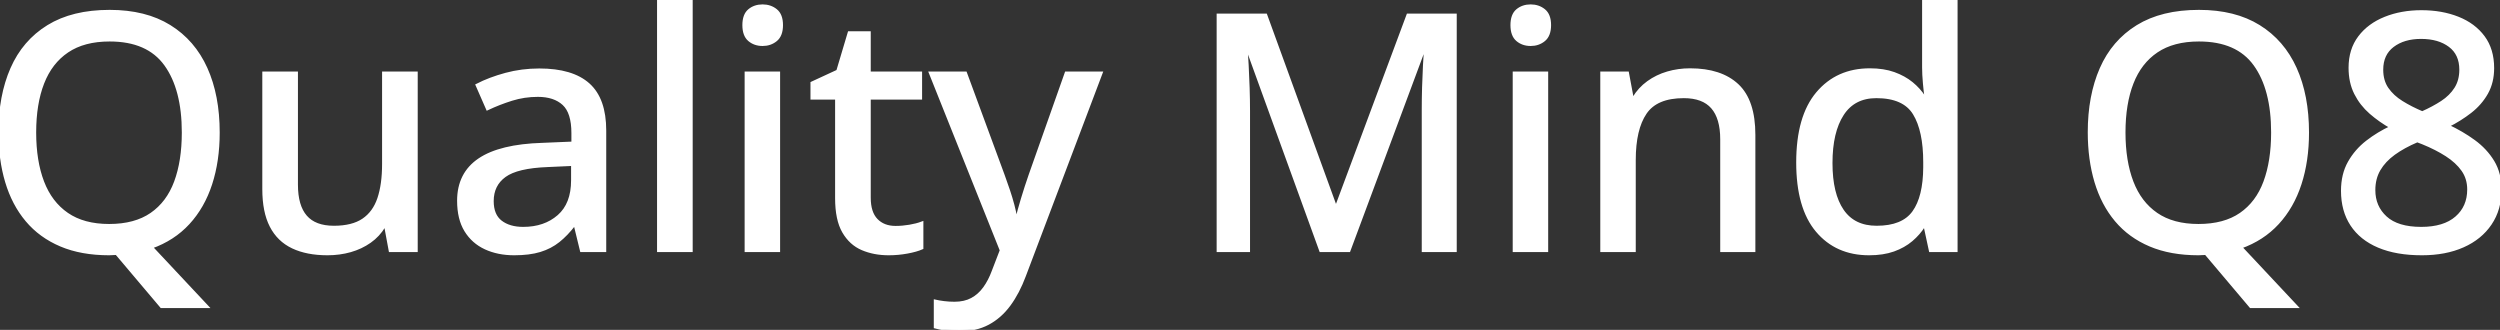 <svg width="758.253" height="100.049" viewBox="0 0 758.253 100.049" xmlns="http://www.w3.org/2000/svg"><rect x="0" y="0" width="758.253" height="100.049" fill="#333333" stroke="none"/><g id="svgGroup" stroke-linecap="round" fill-rule="evenodd" font-size="9pt" stroke="#ffffff" stroke-width="0.25mm" fill="#ffffff" style="stroke:#ffffff;stroke-width:0.25mm;fill:#ffffff"><path d="M 409.131 75.977 L 400.587 75.977 L 378.321 14.6 L 377.93 14.6 Q 378.077 16.602 378.248 19.751 Q 378.419 22.9 378.541 26.587 Q 378.663 30.273 378.663 33.838 L 378.663 75.977 L 369.483 75.977 L 369.483 4.59 L 383.887 4.59 L 405.03 62.744 L 405.372 62.744 L 427.051 4.59 L 441.358 4.59 L 441.358 75.977 L 431.69 75.977 L 431.69 33.252 Q 431.69 30.029 431.788 26.538 Q 431.885 23.047 432.056 19.897 Q 432.227 16.748 432.374 14.697 L 431.934 14.697 L 409.131 75.977 Z M 303.712 75.928 L 282.227 22.168 L 292.823 22.168 L 304.249 53.174 Q 305.128 55.566 305.884 57.837 Q 306.641 60.107 307.203 62.231 Q 307.764 64.355 308.106 66.406 L 308.448 66.406 Q 309.034 63.916 310.108 60.352 Q 311.182 56.787 312.452 53.125 L 323.389 22.168 L 333.936 22.168 L 310.694 83.594 Q 308.79 88.721 306.08 92.407 Q 303.37 96.094 299.659 98.071 Q 295.948 100.049 290.87 100.049 Q 288.526 100.049 286.744 99.78 Q 284.962 99.512 283.692 99.17 L 283.692 91.357 Q 284.766 91.602 286.304 91.797 Q 287.842 91.992 289.503 91.992 Q 292.579 91.992 294.8 90.796 Q 297.022 89.6 298.609 87.402 Q 300.196 85.205 301.27 82.275 L 303.712 75.928 Z M 116.358 22.168 L 126.221 22.168 L 126.221 75.977 L 118.36 75.977 L 116.993 68.604 L 116.456 68.604 Q 114.796 71.387 112.159 73.242 Q 109.522 75.098 106.251 76.025 Q 102.979 76.953 99.317 76.953 Q 93.116 76.953 88.795 74.902 Q 84.473 72.852 82.252 68.53 Q 80.03 64.209 80.03 57.373 L 80.03 22.168 L 89.893 22.168 L 89.893 56.006 Q 89.893 62.5 92.701 65.723 Q 95.508 68.945 101.27 68.945 Q 106.885 68.945 110.181 66.724 Q 113.477 64.502 114.918 60.229 Q 116.358 55.957 116.358 49.756 L 116.358 22.168 Z M 531.934 40.918 L 531.934 75.977 L 522.217 75.977 L 522.217 42.236 Q 522.217 35.791 519.385 32.544 Q 516.553 29.297 510.694 29.297 Q 502.344 29.297 499 34.229 Q 495.655 39.16 495.655 48.535 L 495.655 75.977 L 485.84 75.977 L 485.84 22.168 L 493.604 22.168 L 495.02 29.736 L 495.557 29.736 Q 497.266 26.904 499.903 25 Q 502.54 23.096 505.787 22.144 Q 509.034 21.191 512.598 21.191 Q 521.924 21.191 526.929 25.879 Q 531.934 30.566 531.934 40.918 Z M 45.85 74.951 L 62.745 92.969 L 48.975 92.969 L 35.352 76.855 Q 34.766 76.855 34.229 76.904 Q 33.692 76.953 33.106 76.953 Q 24.708 76.953 18.482 74.316 Q 12.256 71.68 8.155 66.797 Q 4.053 61.914 2.027 55.127 Q 0.001 48.34 0.001 40.088 Q 0.001 29.102 3.614 20.85 Q 7.227 12.598 14.625 8.032 Q 22.022 3.467 33.253 3.467 Q 44.092 3.467 51.417 8.008 Q 58.741 12.549 62.452 20.776 Q 66.163 29.004 66.163 40.186 Q 66.163 48.779 63.892 55.762 Q 61.622 62.744 57.105 67.651 Q 52.588 72.559 45.85 74.951 Z M 679.542 74.951 L 696.436 92.969 L 682.667 92.969 L 669.044 76.855 Q 668.458 76.855 667.921 76.904 Q 667.383 76.953 666.797 76.953 Q 658.399 76.953 652.173 74.316 Q 645.948 71.68 641.846 66.797 Q 637.745 61.914 635.718 55.127 Q 633.692 48.34 633.692 40.088 Q 633.692 29.102 637.305 20.85 Q 640.919 12.598 648.316 8.032 Q 655.713 3.467 666.944 3.467 Q 677.784 3.467 685.108 8.008 Q 692.432 12.549 696.143 20.776 Q 699.854 29.004 699.854 40.186 Q 699.854 48.779 697.584 55.762 Q 695.313 62.744 690.796 67.651 Q 686.28 72.559 679.542 74.951 Z M 583.594 29.492 L 584.18 29.492 Q 583.936 27.979 583.692 25.244 Q 583.448 22.51 583.448 20.459 L 583.448 0 L 593.262 0 L 593.262 75.977 L 585.499 75.977 L 583.887 68.506 L 583.448 68.506 Q 581.983 70.85 579.712 72.778 Q 577.442 74.707 574.293 75.83 Q 571.143 76.953 566.895 76.953 Q 557.032 76.953 551.148 69.971 Q 545.264 62.988 545.264 49.268 Q 545.264 35.4 551.246 28.296 Q 557.227 21.191 567.139 21.191 Q 571.29 21.191 574.415 22.314 Q 577.54 23.438 579.81 25.293 Q 582.081 27.148 583.594 29.492 Z M 183.399 39.6 L 183.399 75.977 L 176.368 75.977 L 174.463 68.164 L 174.073 68.164 Q 171.827 71.094 169.385 73.047 Q 166.944 75 163.746 75.977 Q 160.547 76.953 155.958 76.953 Q 151.075 76.953 147.266 75.195 Q 143.458 73.438 141.285 69.897 Q 139.112 66.357 139.112 60.889 Q 139.112 52.686 145.411 48.438 Q 151.71 44.189 164.503 43.799 L 173.78 43.408 L 173.78 40.381 Q 173.78 34.082 170.972 31.494 Q 168.165 28.906 163.135 28.906 Q 158.985 28.906 155.176 30.103 Q 151.368 31.299 147.852 32.959 L 144.727 25.83 Q 148.536 23.877 153.394 22.559 Q 158.253 21.24 163.575 21.24 Q 173.536 21.24 178.467 25.659 Q 183.399 30.078 183.399 39.6 Z M 734.424 3.564 Q 740.577 3.564 745.484 5.518 Q 750.391 7.471 753.199 11.255 Q 756.006 15.039 756.006 20.654 Q 756.006 24.951 754.175 28.198 Q 752.344 31.445 749.244 33.862 Q 746.143 36.279 742.335 38.184 Q 746.729 40.234 750.342 42.871 Q 753.956 45.508 756.104 49.072 Q 758.253 52.637 758.253 57.52 Q 758.253 63.477 755.298 67.847 Q 752.344 72.217 747.022 74.585 Q 741.7 76.953 734.571 76.953 Q 726.856 76.953 721.485 74.683 Q 716.114 72.412 713.306 68.14 Q 710.499 63.867 710.499 57.861 Q 710.499 52.93 712.549 49.292 Q 714.6 45.654 717.969 43.042 Q 721.338 40.43 725.342 38.574 Q 721.876 36.621 719.019 34.131 Q 716.163 31.641 714.478 28.296 Q 712.794 24.951 712.794 20.557 Q 712.794 15.088 715.65 11.304 Q 718.506 7.52 723.438 5.542 Q 728.37 3.564 734.424 3.564 Z M 279.59 67.676 L 279.59 75.195 Q 277.93 75.928 275.171 76.44 Q 272.413 76.953 269.532 76.953 Q 265.137 76.953 261.573 75.439 Q 258.008 73.926 255.884 70.264 Q 253.76 66.602 253.76 60.107 L 253.76 29.736 L 246.29 29.736 L 246.29 25.195 L 254.102 21.582 L 257.569 9.961 L 263.624 9.961 L 263.624 22.168 L 279.2 22.168 L 279.2 29.736 L 263.624 29.736 L 263.624 59.961 Q 263.624 64.502 265.796 66.748 Q 267.969 68.994 271.631 68.994 Q 273.731 68.994 275.879 68.628 Q 278.028 68.262 279.59 67.676 Z M 209.62 0 L 209.62 75.977 L 199.756 75.977 L 199.756 0 L 209.62 0 Z M 10.499 40.186 Q 10.499 48.877 12.916 55.2 Q 15.333 61.523 20.337 64.966 Q 25.342 68.408 33.106 68.408 Q 40.967 68.408 45.948 64.966 Q 50.928 61.523 53.272 55.2 Q 55.616 48.877 55.616 40.186 Q 55.616 27.002 50.245 19.556 Q 44.874 12.109 33.253 12.109 Q 25.44 12.109 20.411 15.503 Q 15.381 18.896 12.94 25.171 Q 10.499 31.445 10.499 40.186 Z M 644.19 40.186 Q 644.19 48.877 646.607 55.2 Q 649.024 61.523 654.029 64.966 Q 659.034 68.408 666.797 68.408 Q 674.659 68.408 679.639 64.966 Q 684.62 61.523 686.963 55.2 Q 689.307 48.877 689.307 40.186 Q 689.307 27.002 683.936 19.556 Q 678.565 12.109 666.944 12.109 Q 659.131 12.109 654.102 15.503 Q 649.073 18.896 646.631 25.171 Q 644.19 31.445 644.19 40.186 Z M 226.319 22.168 L 236.133 22.168 L 236.133 75.977 L 226.319 75.977 L 226.319 22.168 Z M 459.278 22.168 L 469.092 22.168 L 469.092 75.977 L 459.278 75.977 L 459.278 22.168 Z M 583.79 50.732 L 583.79 49.219 Q 583.79 39.6 580.64 34.448 Q 577.491 29.297 569.092 29.297 Q 562.256 29.297 558.79 34.644 Q 555.323 39.99 555.323 49.463 Q 555.323 58.838 558.79 63.892 Q 562.256 68.945 569.19 68.945 Q 577.149 68.945 580.445 64.355 Q 583.741 59.766 583.79 50.732 Z M 734.815 43.311 L 733.155 42.676 Q 729.004 44.434 726.075 46.558 Q 723.145 48.682 721.558 51.392 Q 719.971 54.102 719.971 57.666 Q 719.971 62.744 723.56 66.016 Q 727.149 69.287 734.376 69.287 Q 741.309 69.287 745.045 66.04 Q 748.78 62.793 748.78 57.471 Q 748.78 54.102 746.998 51.563 Q 745.215 49.023 742.066 46.997 Q 738.917 44.971 734.815 43.311 Z M 734.327 11.328 Q 729.053 11.328 725.709 13.867 Q 722.364 16.406 722.364 21.143 Q 722.364 24.561 724 26.929 Q 725.635 29.297 728.419 31.03 Q 731.202 32.764 734.669 34.229 Q 737.989 32.764 740.65 31.03 Q 743.311 29.297 744.849 26.88 Q 746.387 24.463 746.387 21.143 Q 746.387 16.357 743.043 13.843 Q 739.698 11.328 734.327 11.328 Z M 173.682 54.688 L 173.682 49.854 L 166.163 50.195 Q 156.837 50.537 153.052 53.296 Q 149.268 56.055 149.268 60.986 Q 149.268 65.283 151.856 67.285 Q 154.444 69.287 158.692 69.287 Q 165.235 69.287 169.459 65.601 Q 173.682 61.914 173.682 54.688 Z M 231.299 1.807 Q 233.643 1.807 235.328 3.174 Q 237.012 4.541 237.012 7.617 Q 237.012 10.693 235.328 12.085 Q 233.643 13.477 231.299 13.477 Q 228.907 13.477 227.271 12.085 Q 225.635 10.693 225.635 7.617 Q 225.635 4.541 227.271 3.174 Q 228.907 1.807 231.299 1.807 Z M 464.258 1.807 Q 466.602 1.807 468.287 3.174 Q 469.971 4.541 469.971 7.617 Q 469.971 10.693 468.287 12.085 Q 466.602 13.477 464.258 13.477 Q 461.866 13.477 460.23 12.085 Q 458.594 10.693 458.594 7.617 Q 458.594 4.541 460.23 3.174 Q 461.866 1.807 464.258 1.807 Z" vector-effect="non-scaling-stroke"/></g></svg>